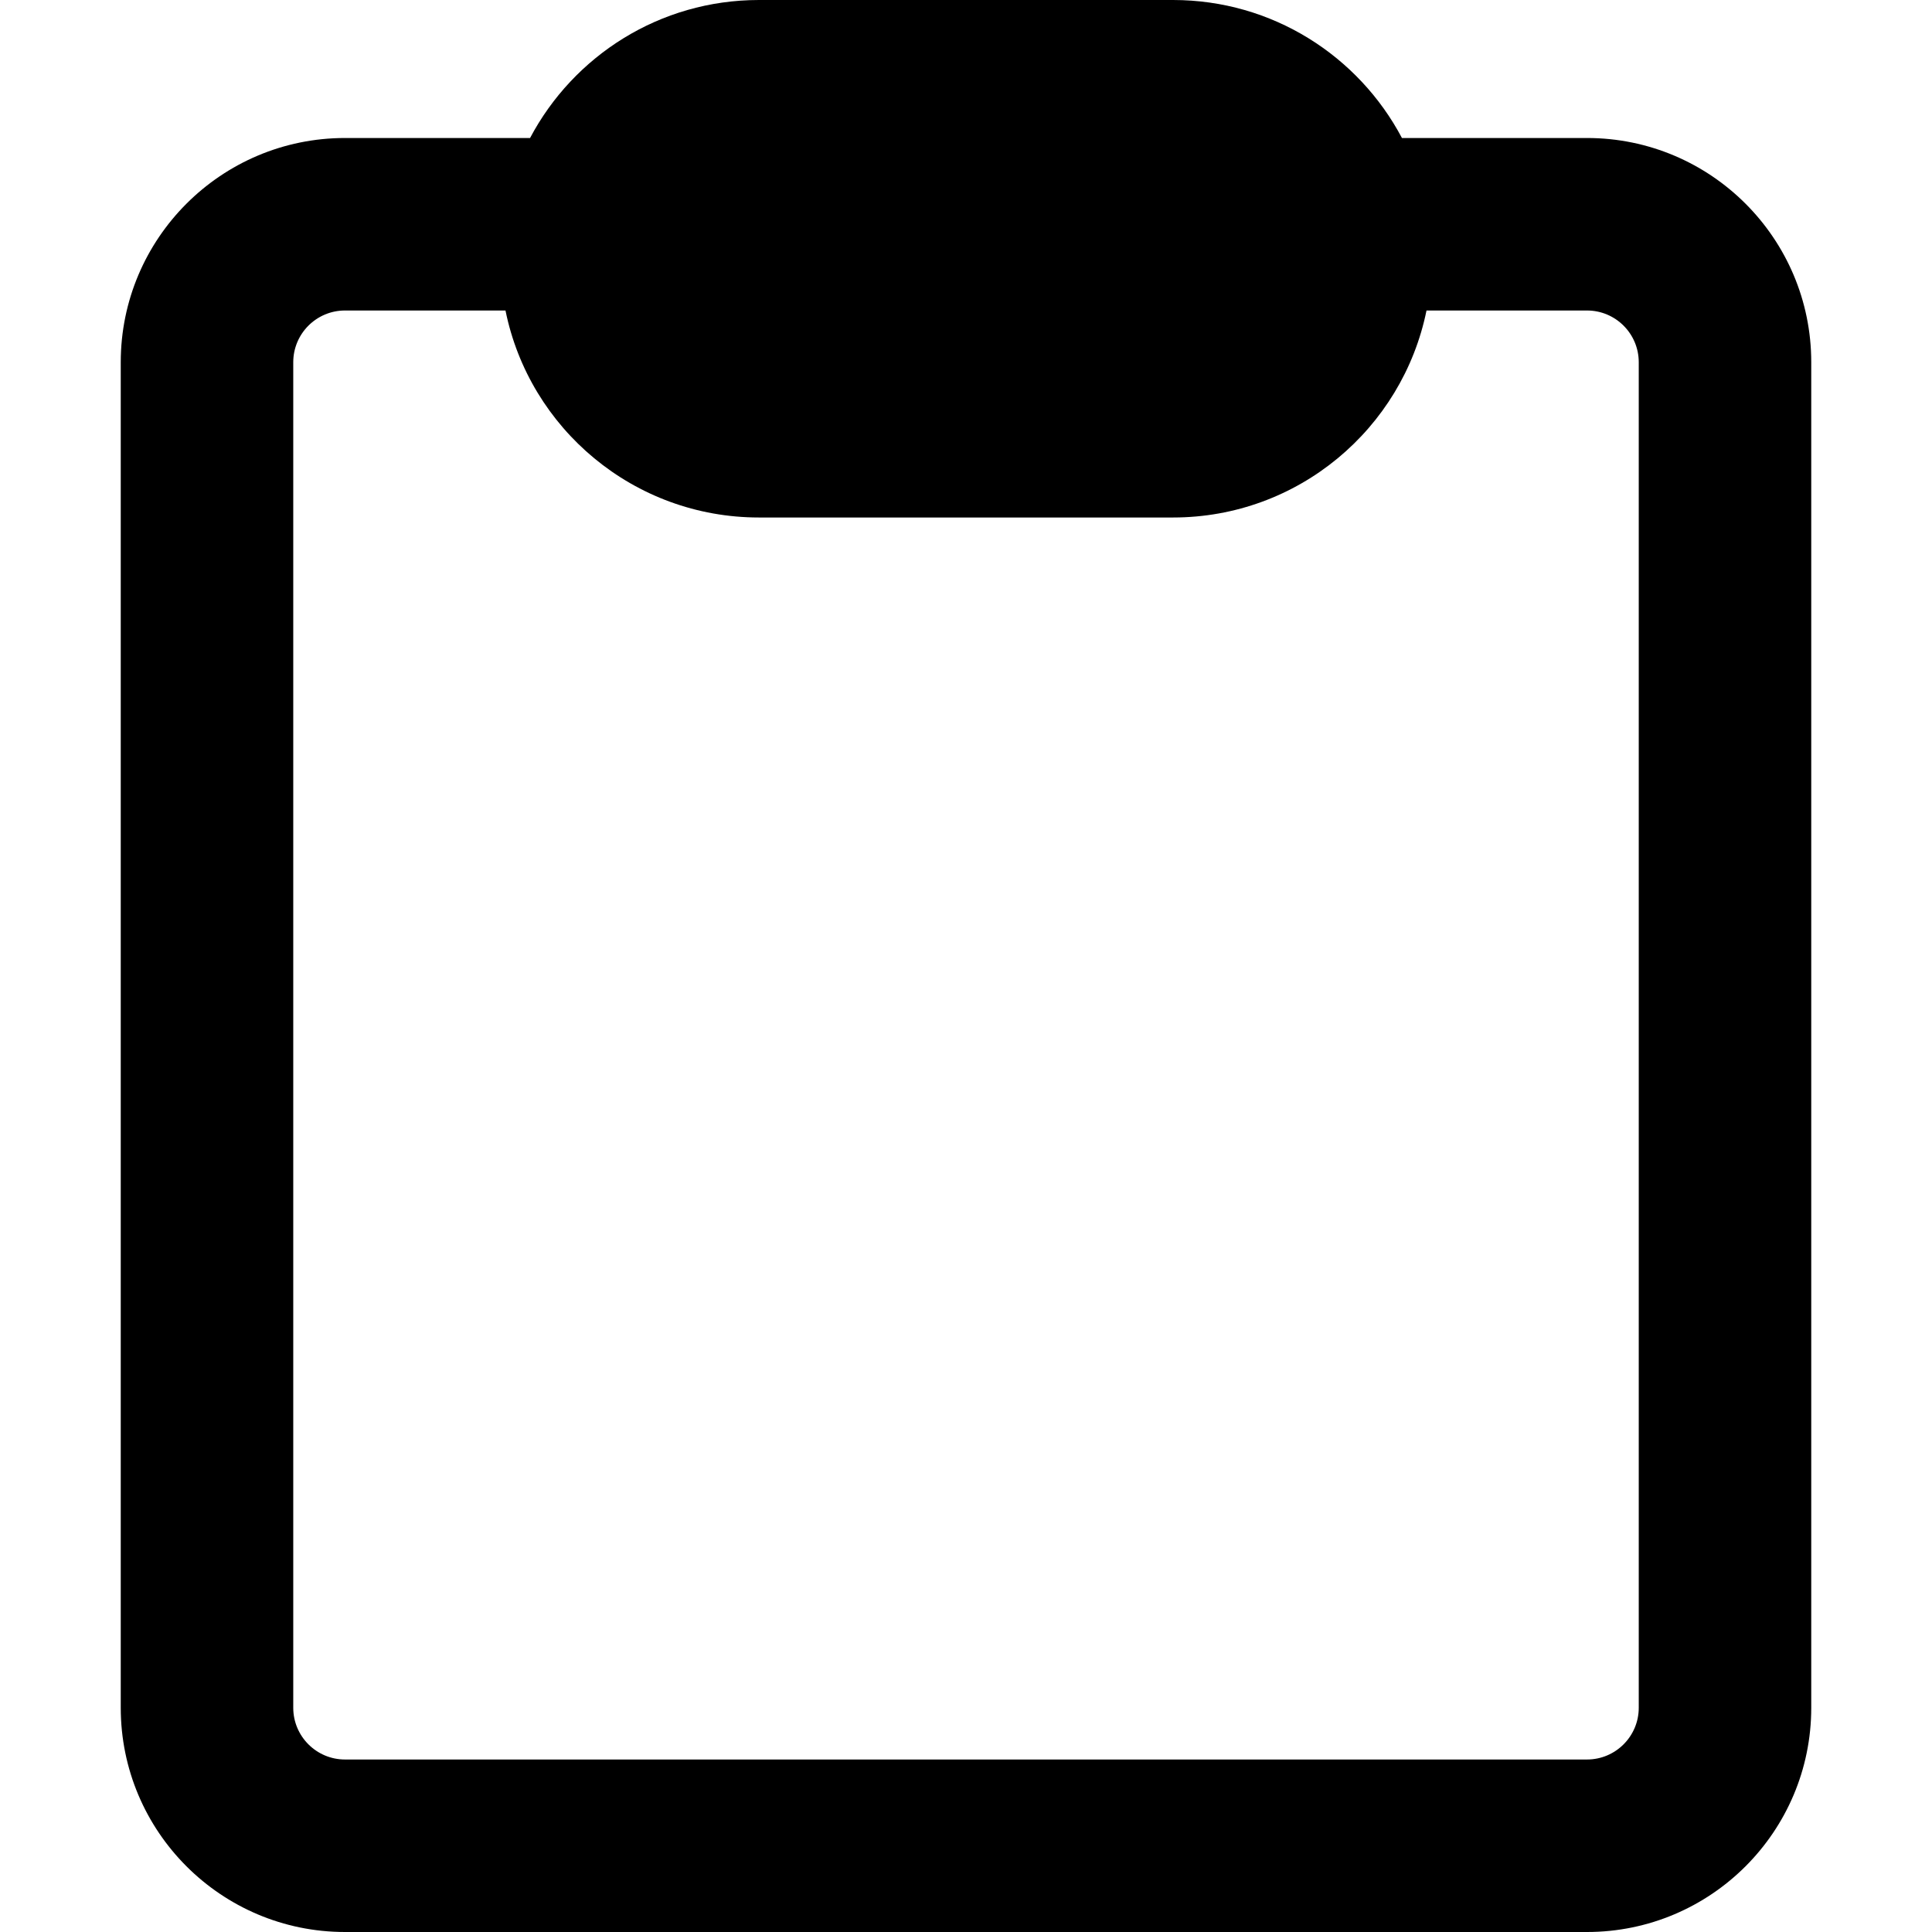 <svg xmlns="http://www.w3.org/2000/svg" fill="none" viewBox="0 0 14 14" id="Empty-Clipboard--Streamline-Core-Remix">
  <desc>
    Empty Clipboard Streamline Icon: https://streamlinehq.com
  </desc>
  <g id="Free Remix/Interface Essential/empty-clipboard--work-plain-clipboard-task-list-company-office">
    <path id="Union" fill="#000000" fill-rule="evenodd" d="M3.663 2.25H2.5c-0.207 0 -0.375 0.168 -0.375 0.375v9.75c0 0.207 0.168 0.375 0.375 0.375h9c0.207 0 0.375 -0.168 0.375 -0.375v-9.75c0 -0.207 -0.168 -0.375 -0.375 -0.375h-1.163c-0.174 0.856 -0.93 1.5 -1.837 1.5h-3c-0.907 0 -1.664 -0.644 -1.837 -1.5ZM10.159 1H11.5c0.897 0 1.625 0.728 1.625 1.625v9.75c0 0.897 -0.728 1.625 -1.625 1.625h-9c-0.897 0 -1.625 -0.728 -1.625 -1.625v-9.75C0.875 1.728 1.603 1 2.5 1h1.341C4.156 0.405 4.78 0 5.5 0h3c0.72 0 1.344 0.405 1.659 1Z" clip-rule="evenodd" stroke-width="1"></path>
  </g>
</svg>